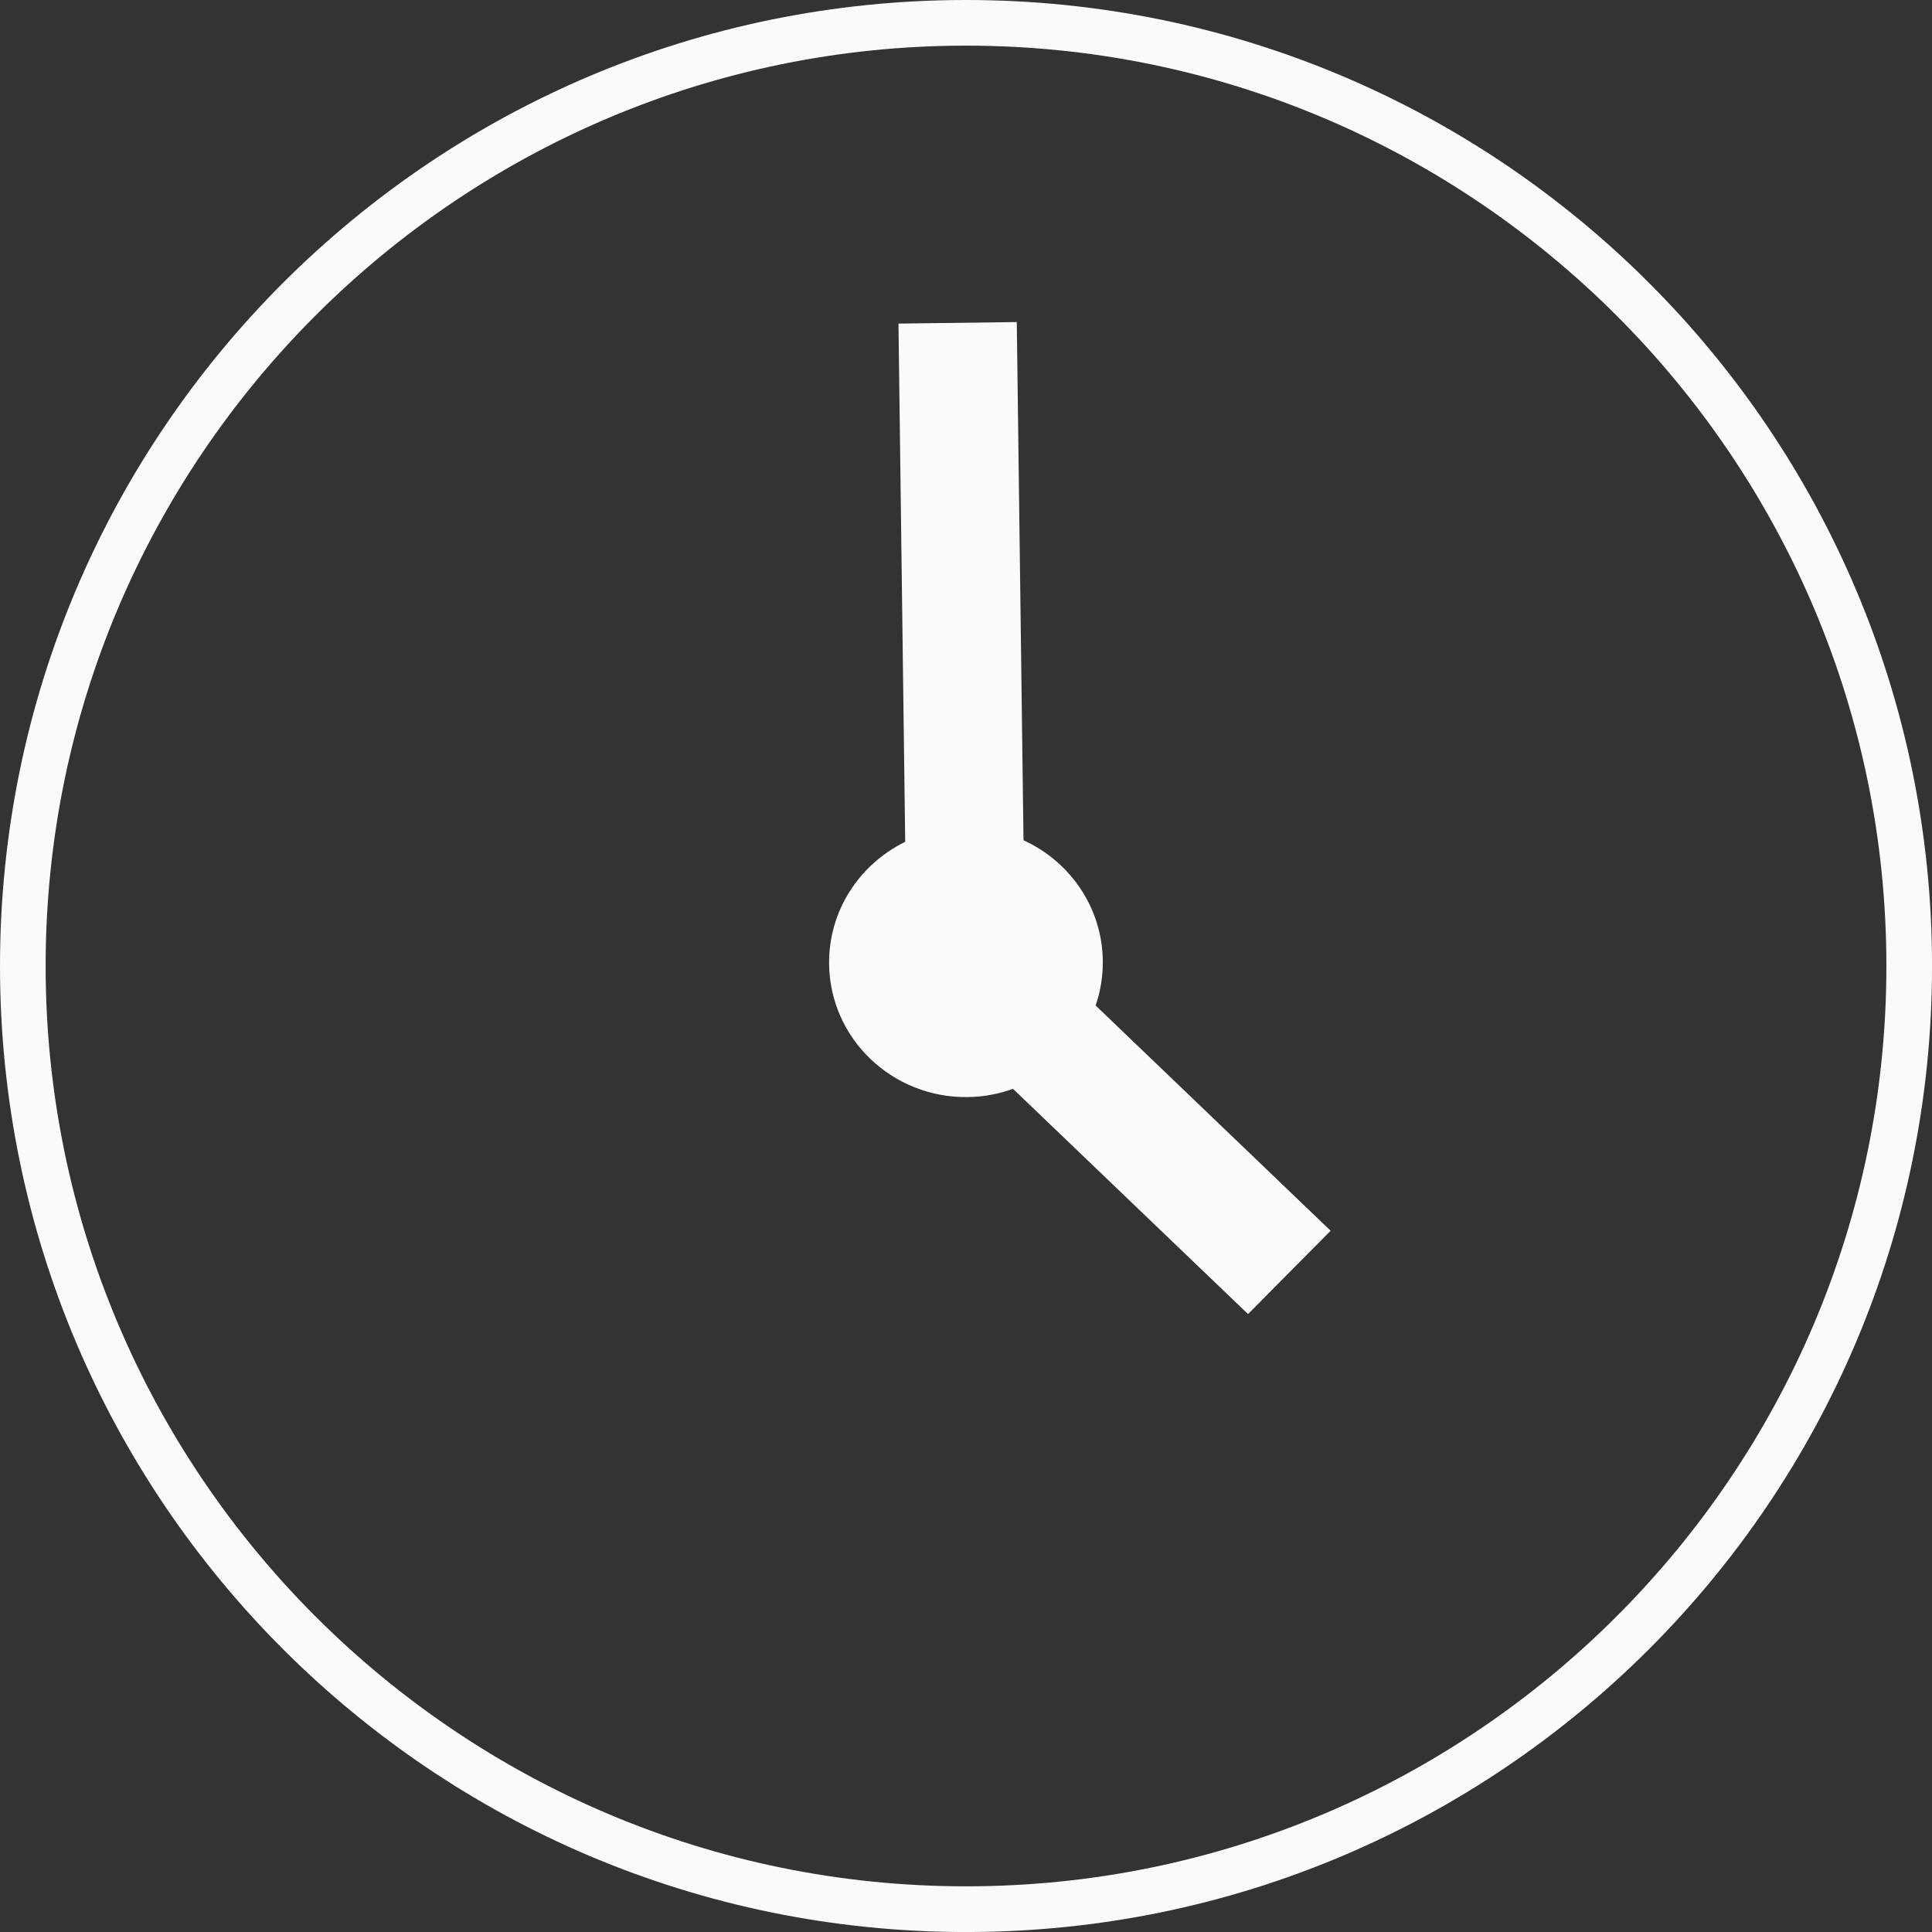 <?xml version="1.0" encoding="UTF-8"?><svg xmlns="http://www.w3.org/2000/svg" viewBox="0 0 59.983 59.983"><rect x="0" y="0" width="59.983" height="59.983" fill="#333333" stroke="none"/><defs><style>.d{fill:#fafafa;}</style></defs><g id="a"/><g id="b"><g id="c"><path class="d" d="M29.992,1.417c15.756,0,28.575,12.818,28.575,28.574s-12.819,28.574-28.575,28.574S1.417,45.748,1.417,29.992,14.236,1.417,29.992,1.417m0-1.417C13.428,0,0,13.428,0,29.992s13.428,29.992,29.992,29.992,29.992-13.428,29.992-29.992S46.556,0,29.992,0h0Zm4.024,31.217c.15-.436,.229-.904,.223-1.391-.022-1.661-1.025-3.083-2.462-3.738l-.209-16.089-3.673,.048,.209,16.089c-1.418,.693-2.384,2.14-2.363,3.801,.03,2.308,1.956,4.155,4.303,4.124,.495-.006,.968-.097,1.408-.255l7.296,6.992,2.564-2.587-7.296-6.993Z"/></g></g></svg>